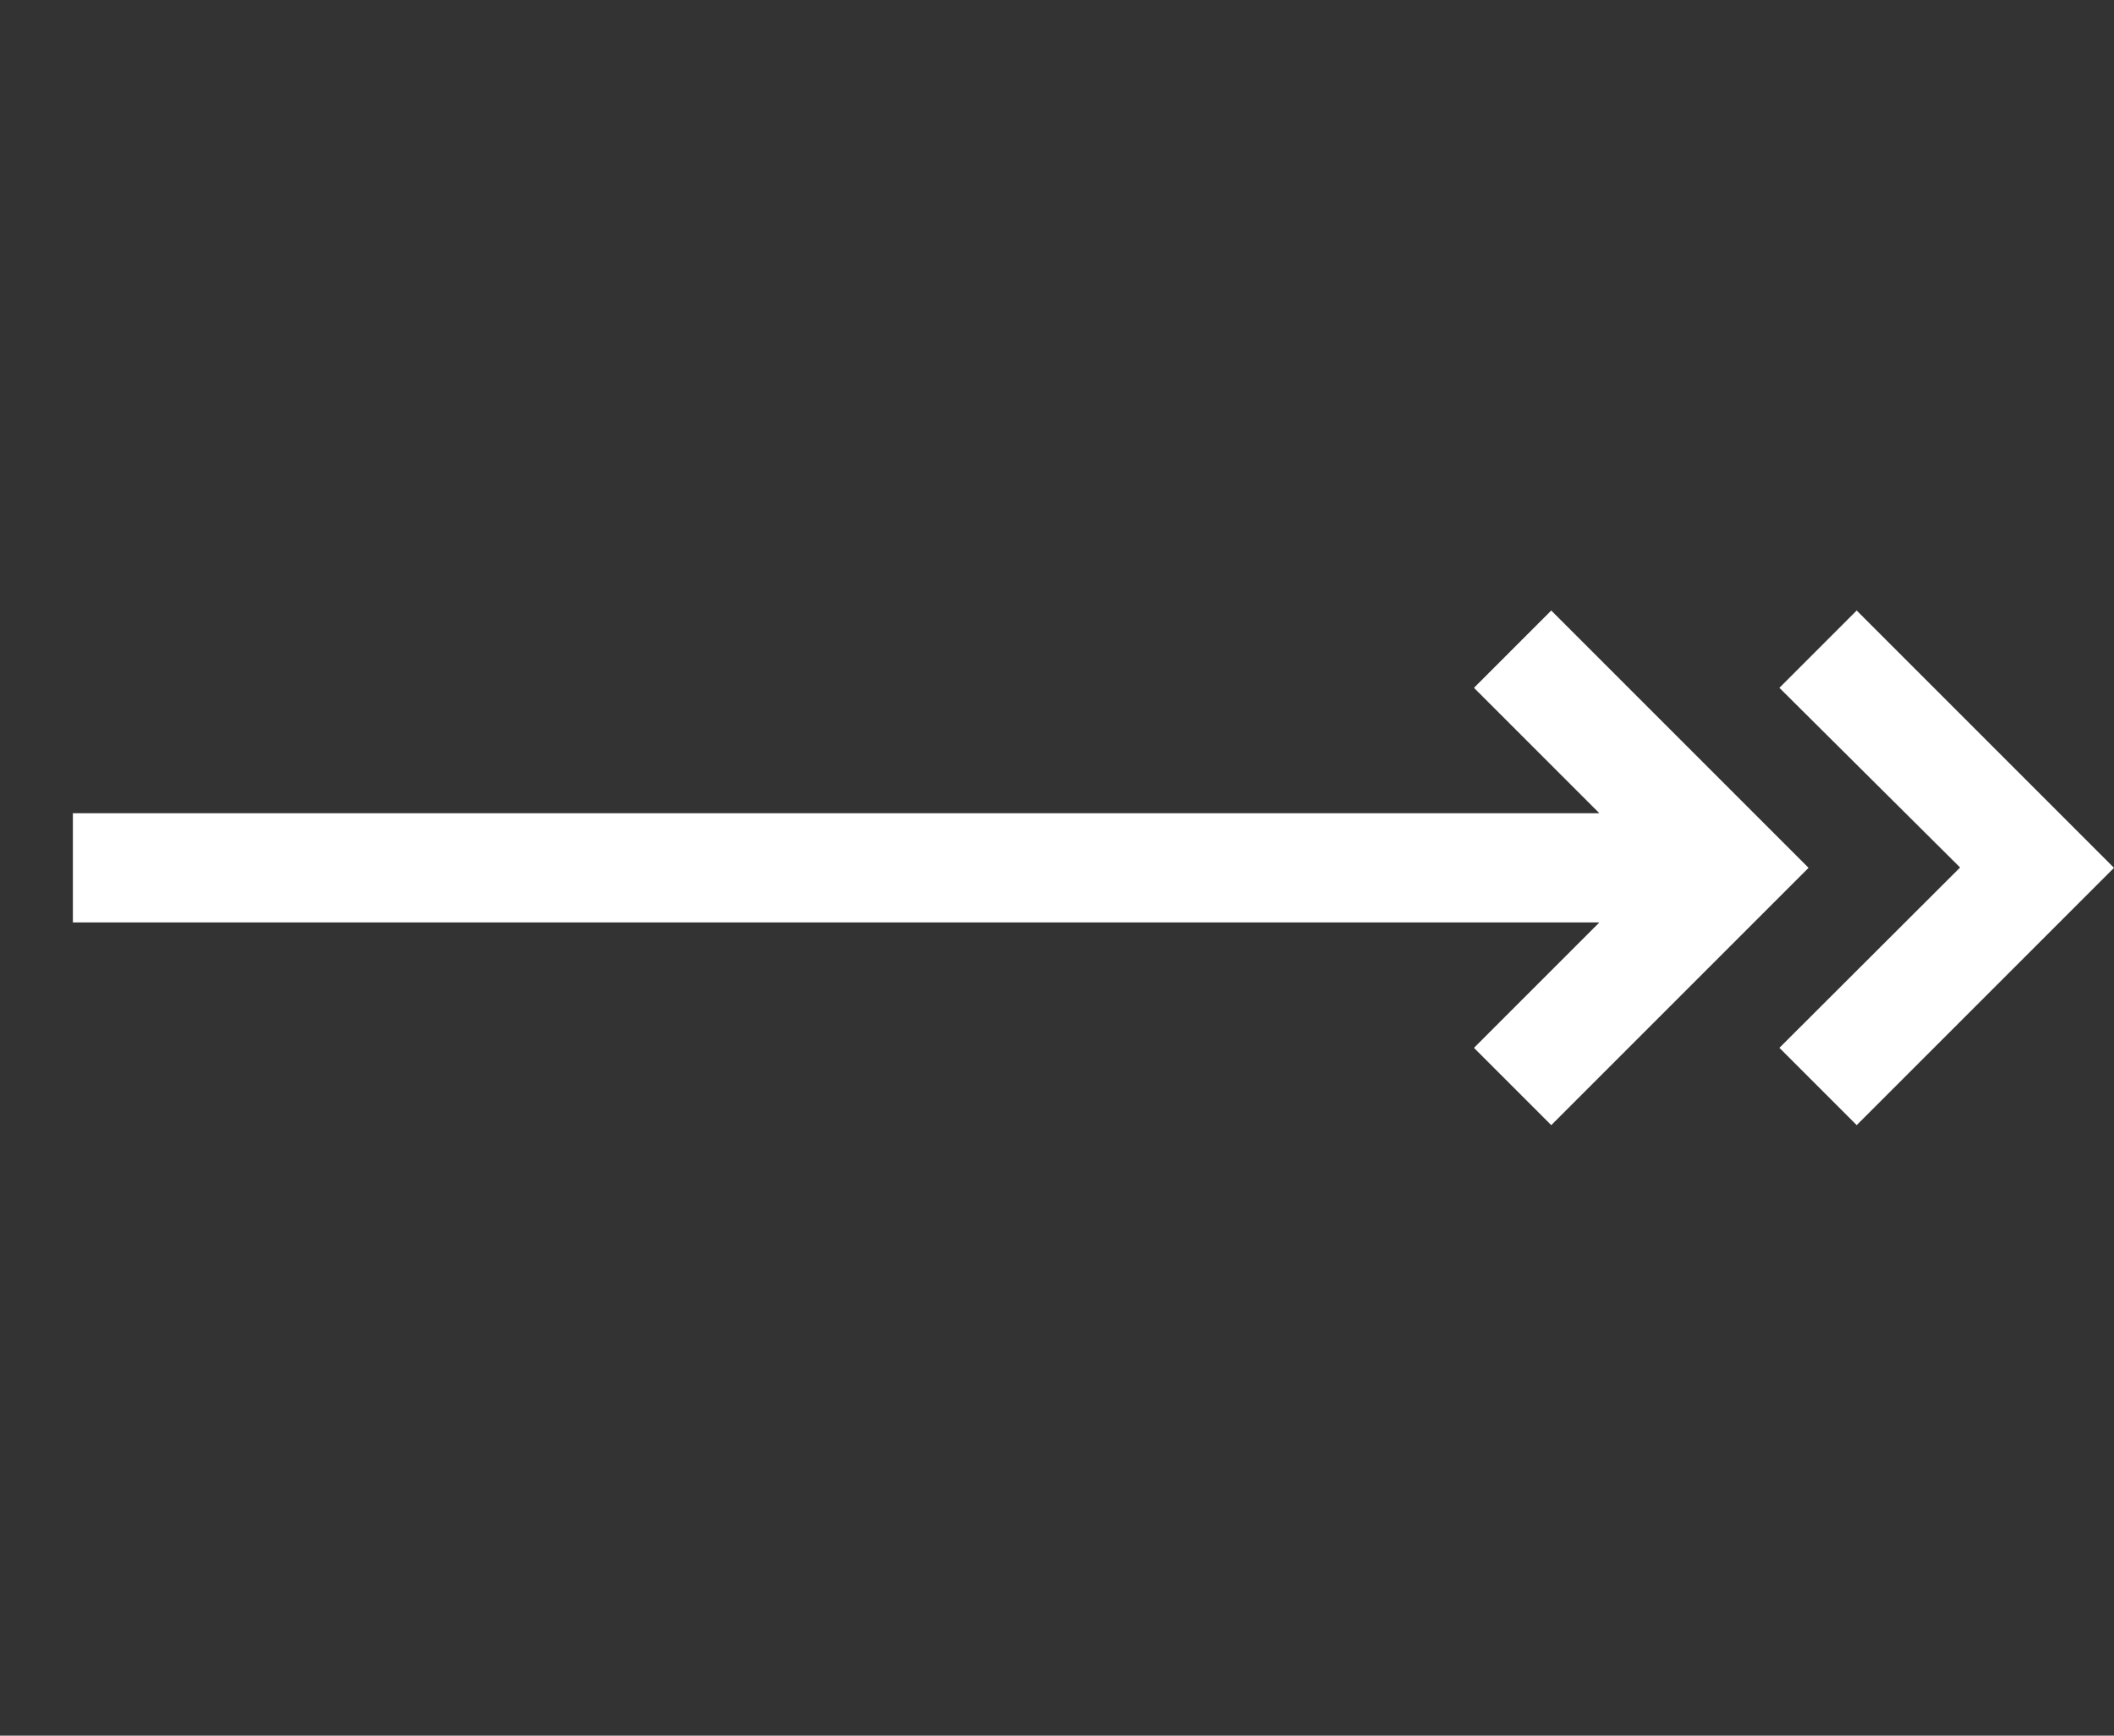 <?xml version="1.0" encoding="utf-8"?>
<!-- Generator: Adobe Illustrator 22.0.1, SVG Export Plug-In . SVG Version: 6.00 Build 0)  -->
<svg version="1.1" id="Layer_1" xmlns="http://www.w3.org/2000/svg" xmlns:xlink="http://www.w3.org/1999/xlink" x="0px" y="0px"
	 viewBox="0 0 623.6 512" style="enable-background:new 0 0 623.6 512;" xml:space="preserve">
<rect x="0" y="0" width="623.6" height="512" fill="#333333" stroke="none"/>
<style type="text/css">
	.st0{fill:#FFFFFF;}
</style>
<polygon class="st0" points="21.5,272.1 471.8,272.1 434.8,309.1 457.6,331.9 533.5,256 457.6,180.1 434.8,202.9 471.8,239.9 
	21.5,239.9 "/>
<polygon class="st0" points="524.9,309.1 547.7,331.9 623.6,256 547.7,180.1 524.9,202.9 578.2,255.9 "/>
</svg>
